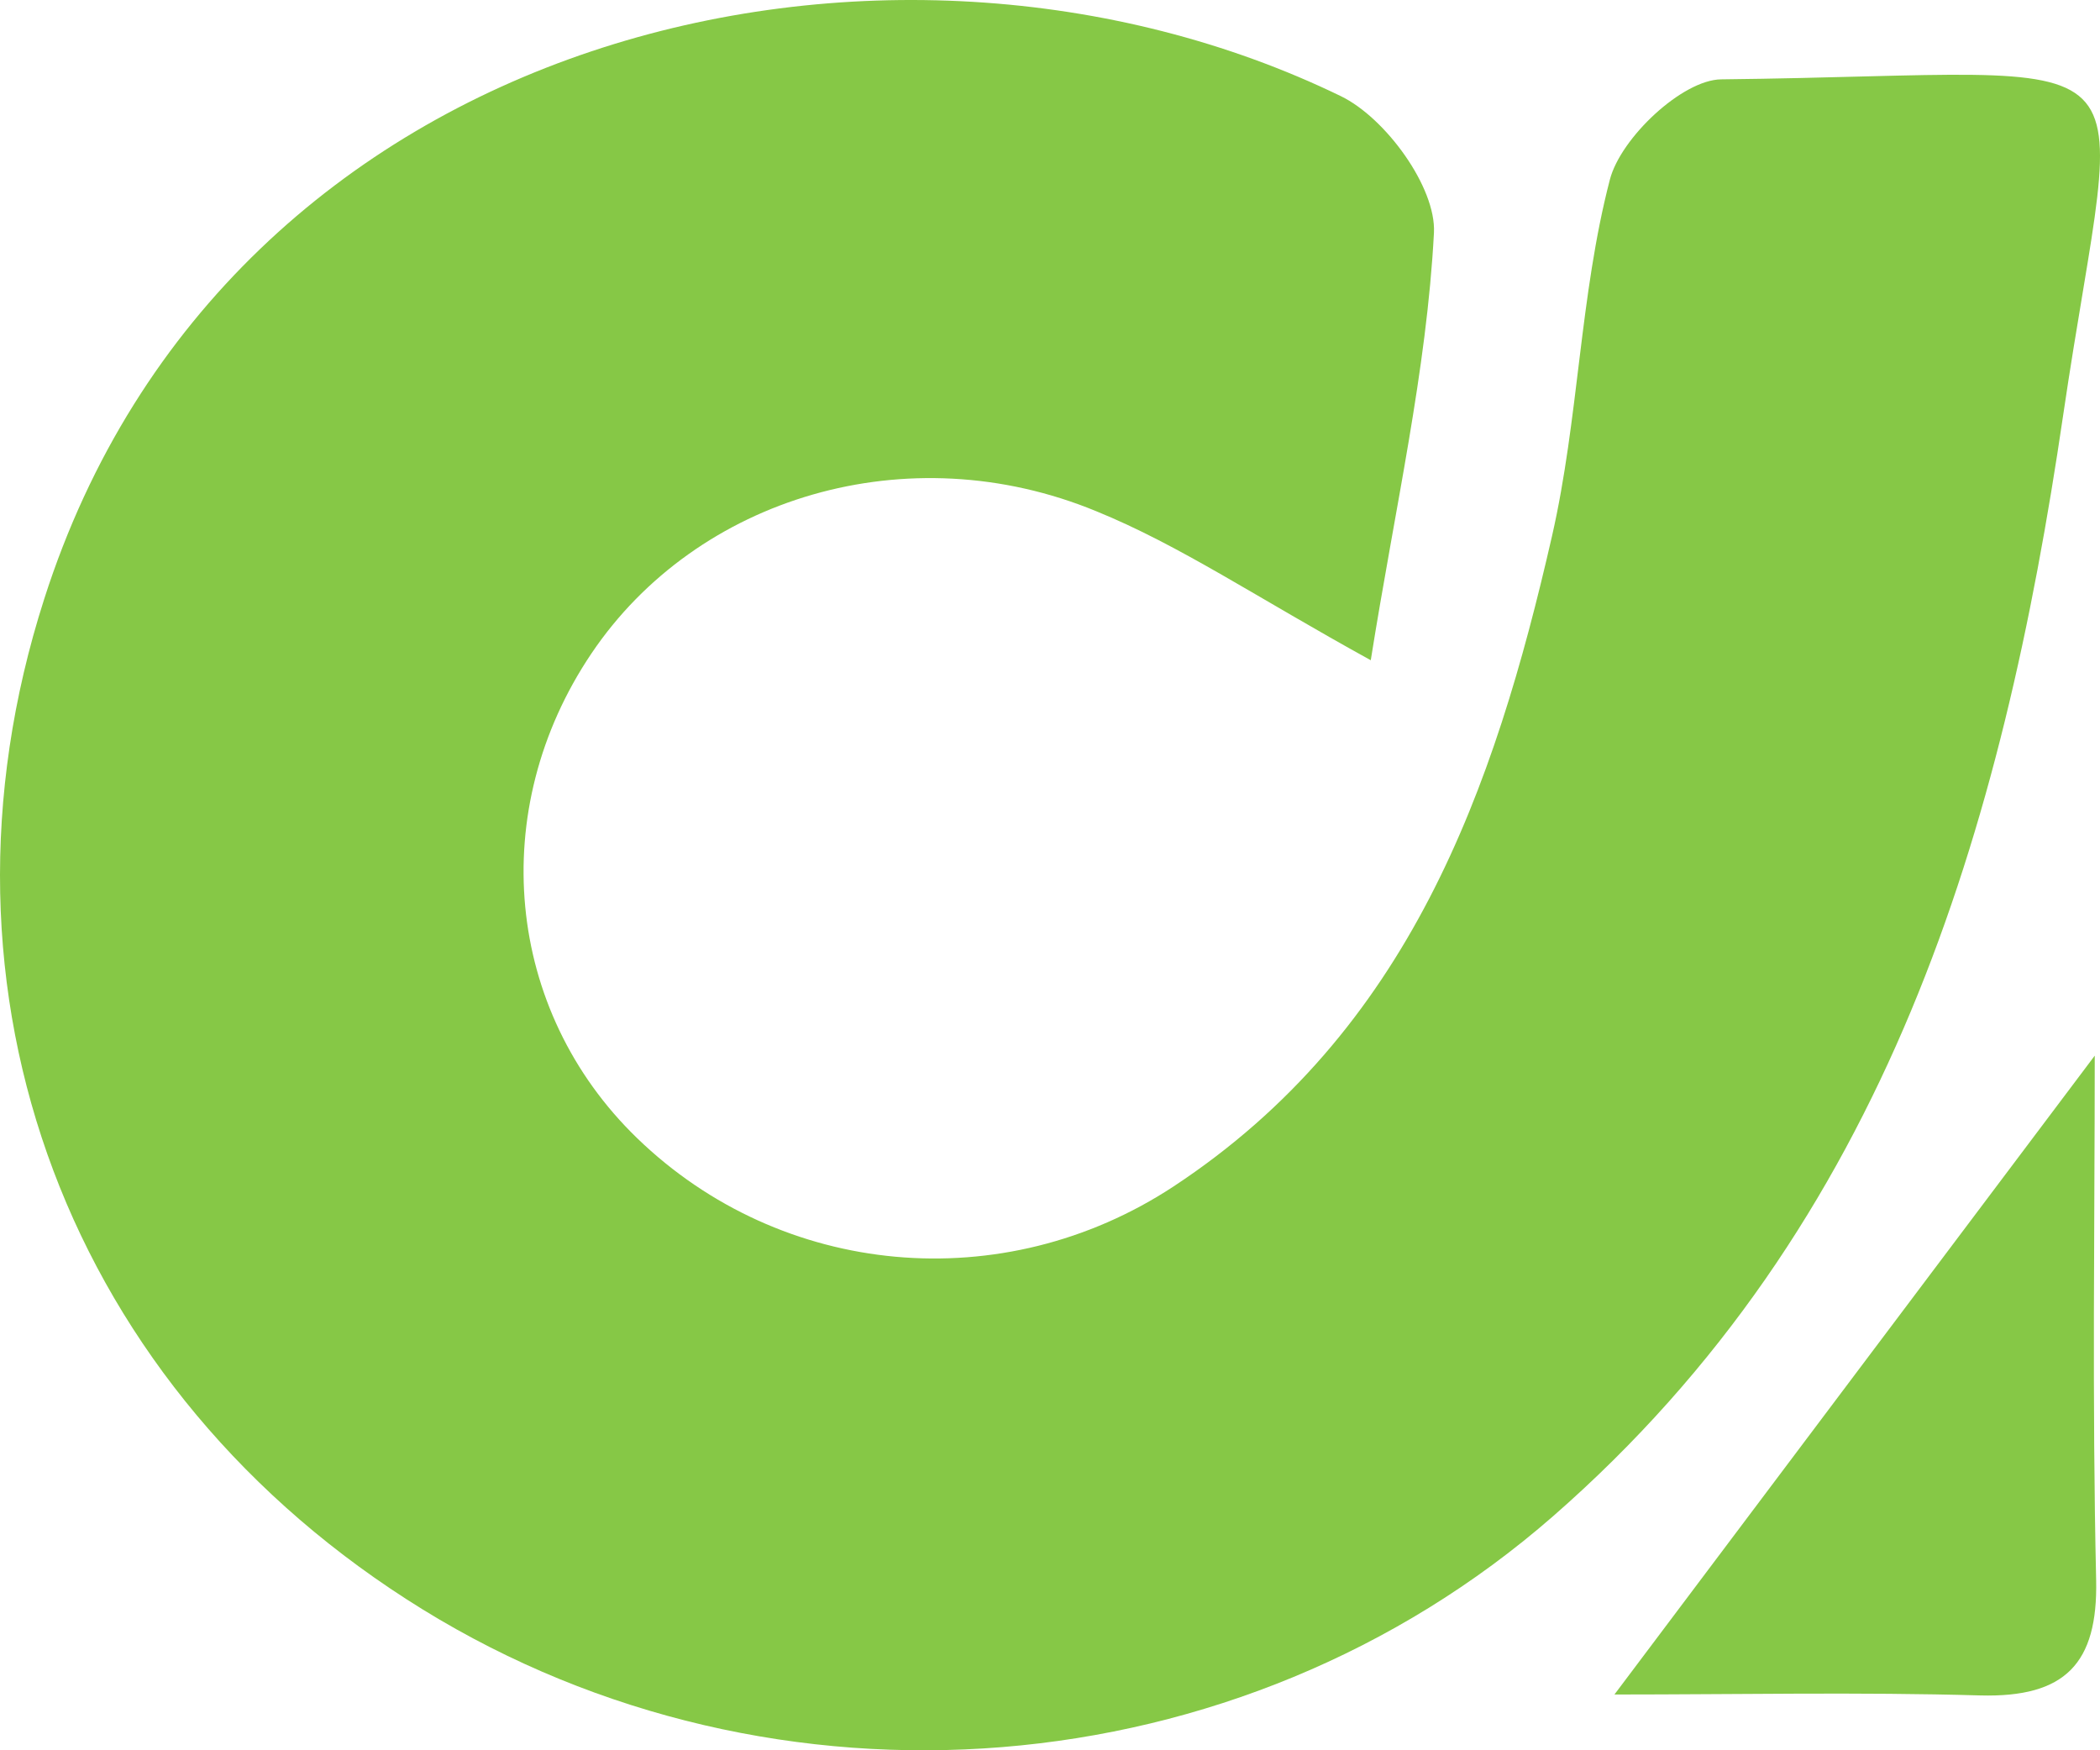 <svg width="18" height="15" viewBox="0 0 18 15" fill="none" xmlns="http://www.w3.org/2000/svg">
<path d="M11.749 5.658C10.768 5.118 10.113 4.673 9.396 4.381C7.783 3.716 5.973 4.259 5.069 5.601C4.166 6.942 4.329 8.659 5.461 9.754C6.698 10.951 8.597 11.129 10.059 10.168C12.078 8.838 12.807 6.767 13.303 4.594C13.532 3.59 13.54 2.534 13.799 1.539C13.892 1.181 14.42 0.684 14.753 0.68C18.61 0.638 18.176 0.212 17.684 3.56C17.164 7.101 16.183 10.487 13.311 12.995C10.621 15.343 6.643 15.655 3.623 13.793C0.592 11.923 -0.707 8.519 0.379 5.133C1.941 0.25 7.612 -1.06 11.493 0.824C11.877 1.01 12.311 1.607 12.291 1.995C12.229 3.176 11.958 4.347 11.749 5.661V5.658Z" fill="#86C846"/>
<path d="M17.955 9.047C17.955 10.464 17.932 12.003 17.967 13.542C17.982 14.256 17.703 14.549 16.974 14.53C15.935 14.5 14.896 14.522 13.838 14.522C15.265 12.623 16.629 10.81 17.955 9.047Z" fill="#86C846"/>
</svg>
